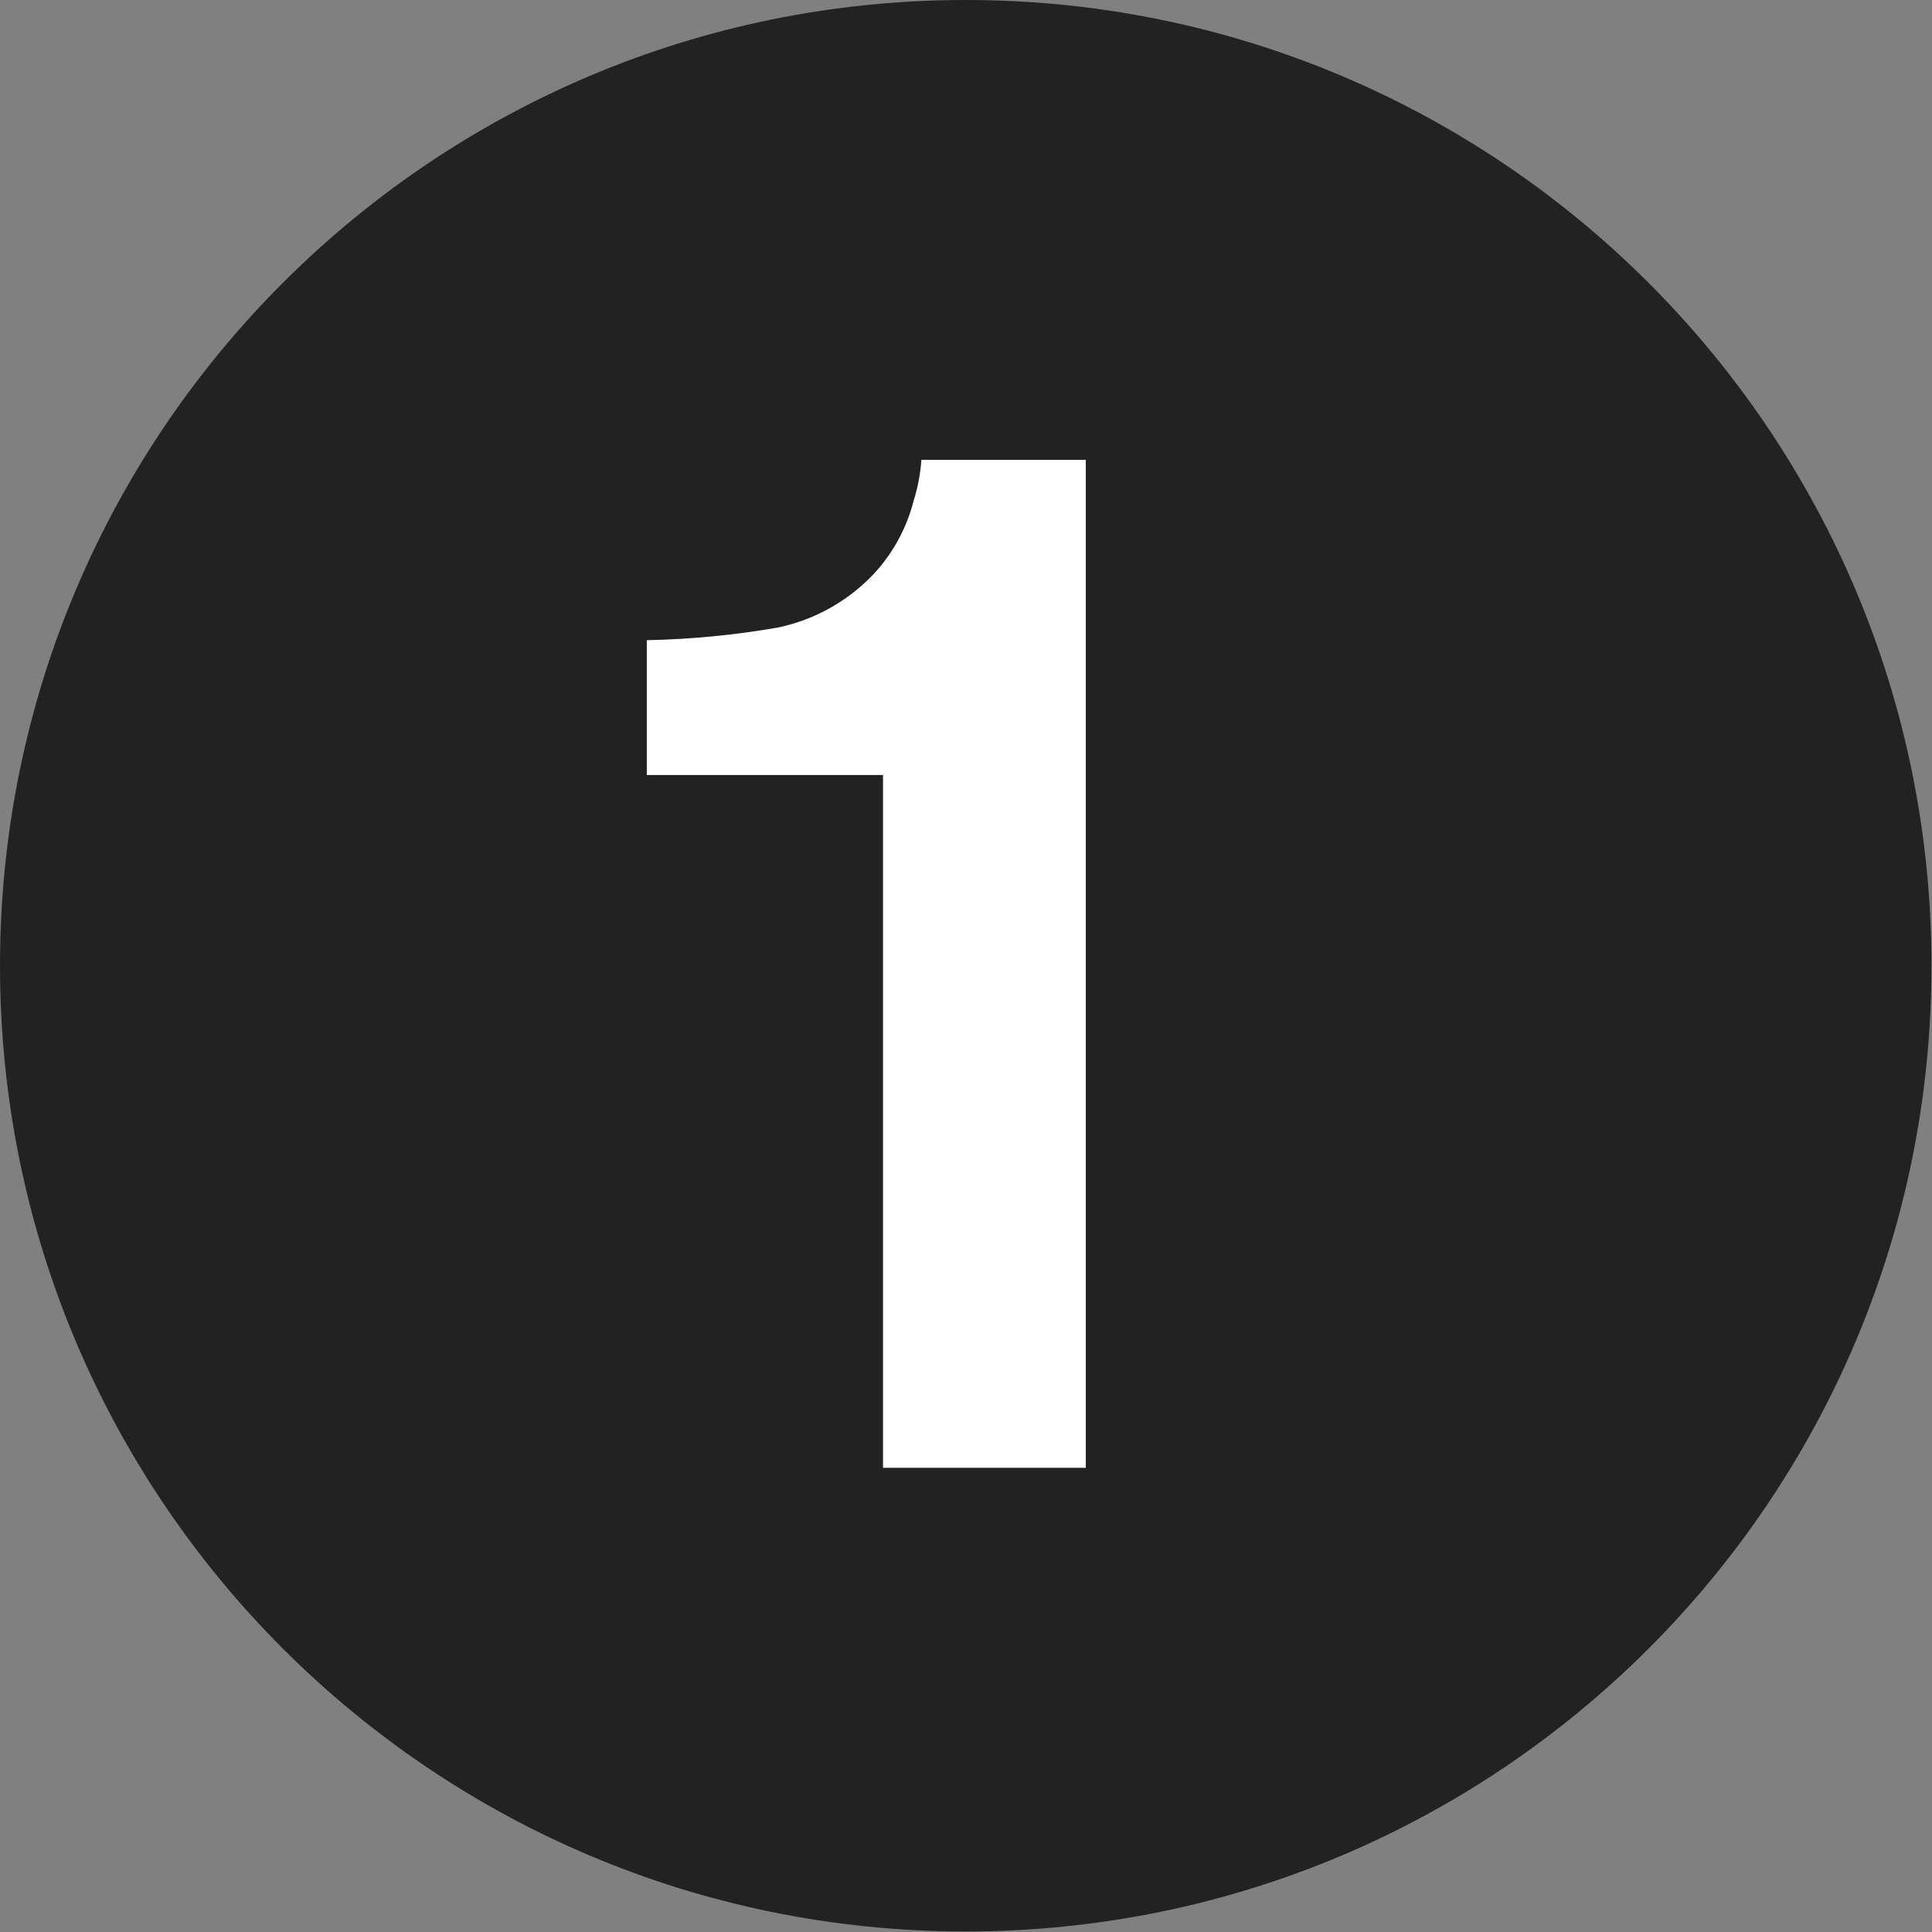 <svg width="22" height="22" viewBox="0 0 22 22" fill="none" xmlns="http://www.w3.org/2000/svg">
<rect x="0" y="0" width="22" height="22" fill="#808080" stroke="none"/>
<g clip-path="url(#clip0_1319_6959)">
<path d="M10.997 21.994C17.07 21.994 21.994 17.07 21.994 10.997C21.994 4.923 17.07 0 10.997 0C4.923 0 0 4.923 0 10.997C0 17.07 4.923 21.994 10.997 21.994Z" fill="#222222"/>
<path d="M7.365 8.825V7.29C7.865 7.28 8.364 7.232 8.857 7.146C9.281 7.058 9.667 6.84 9.962 6.522C10.175 6.288 10.327 6.005 10.405 5.698C10.452 5.548 10.481 5.393 10.492 5.236H12.364V16.714H10.055V8.825H7.365Z" fill="white"/>
</g>
<defs>
<clipPath id="clip0_1319_6959">
<rect width="22" height="22" fill="white"/>
</clipPath>
</defs>
</svg>
